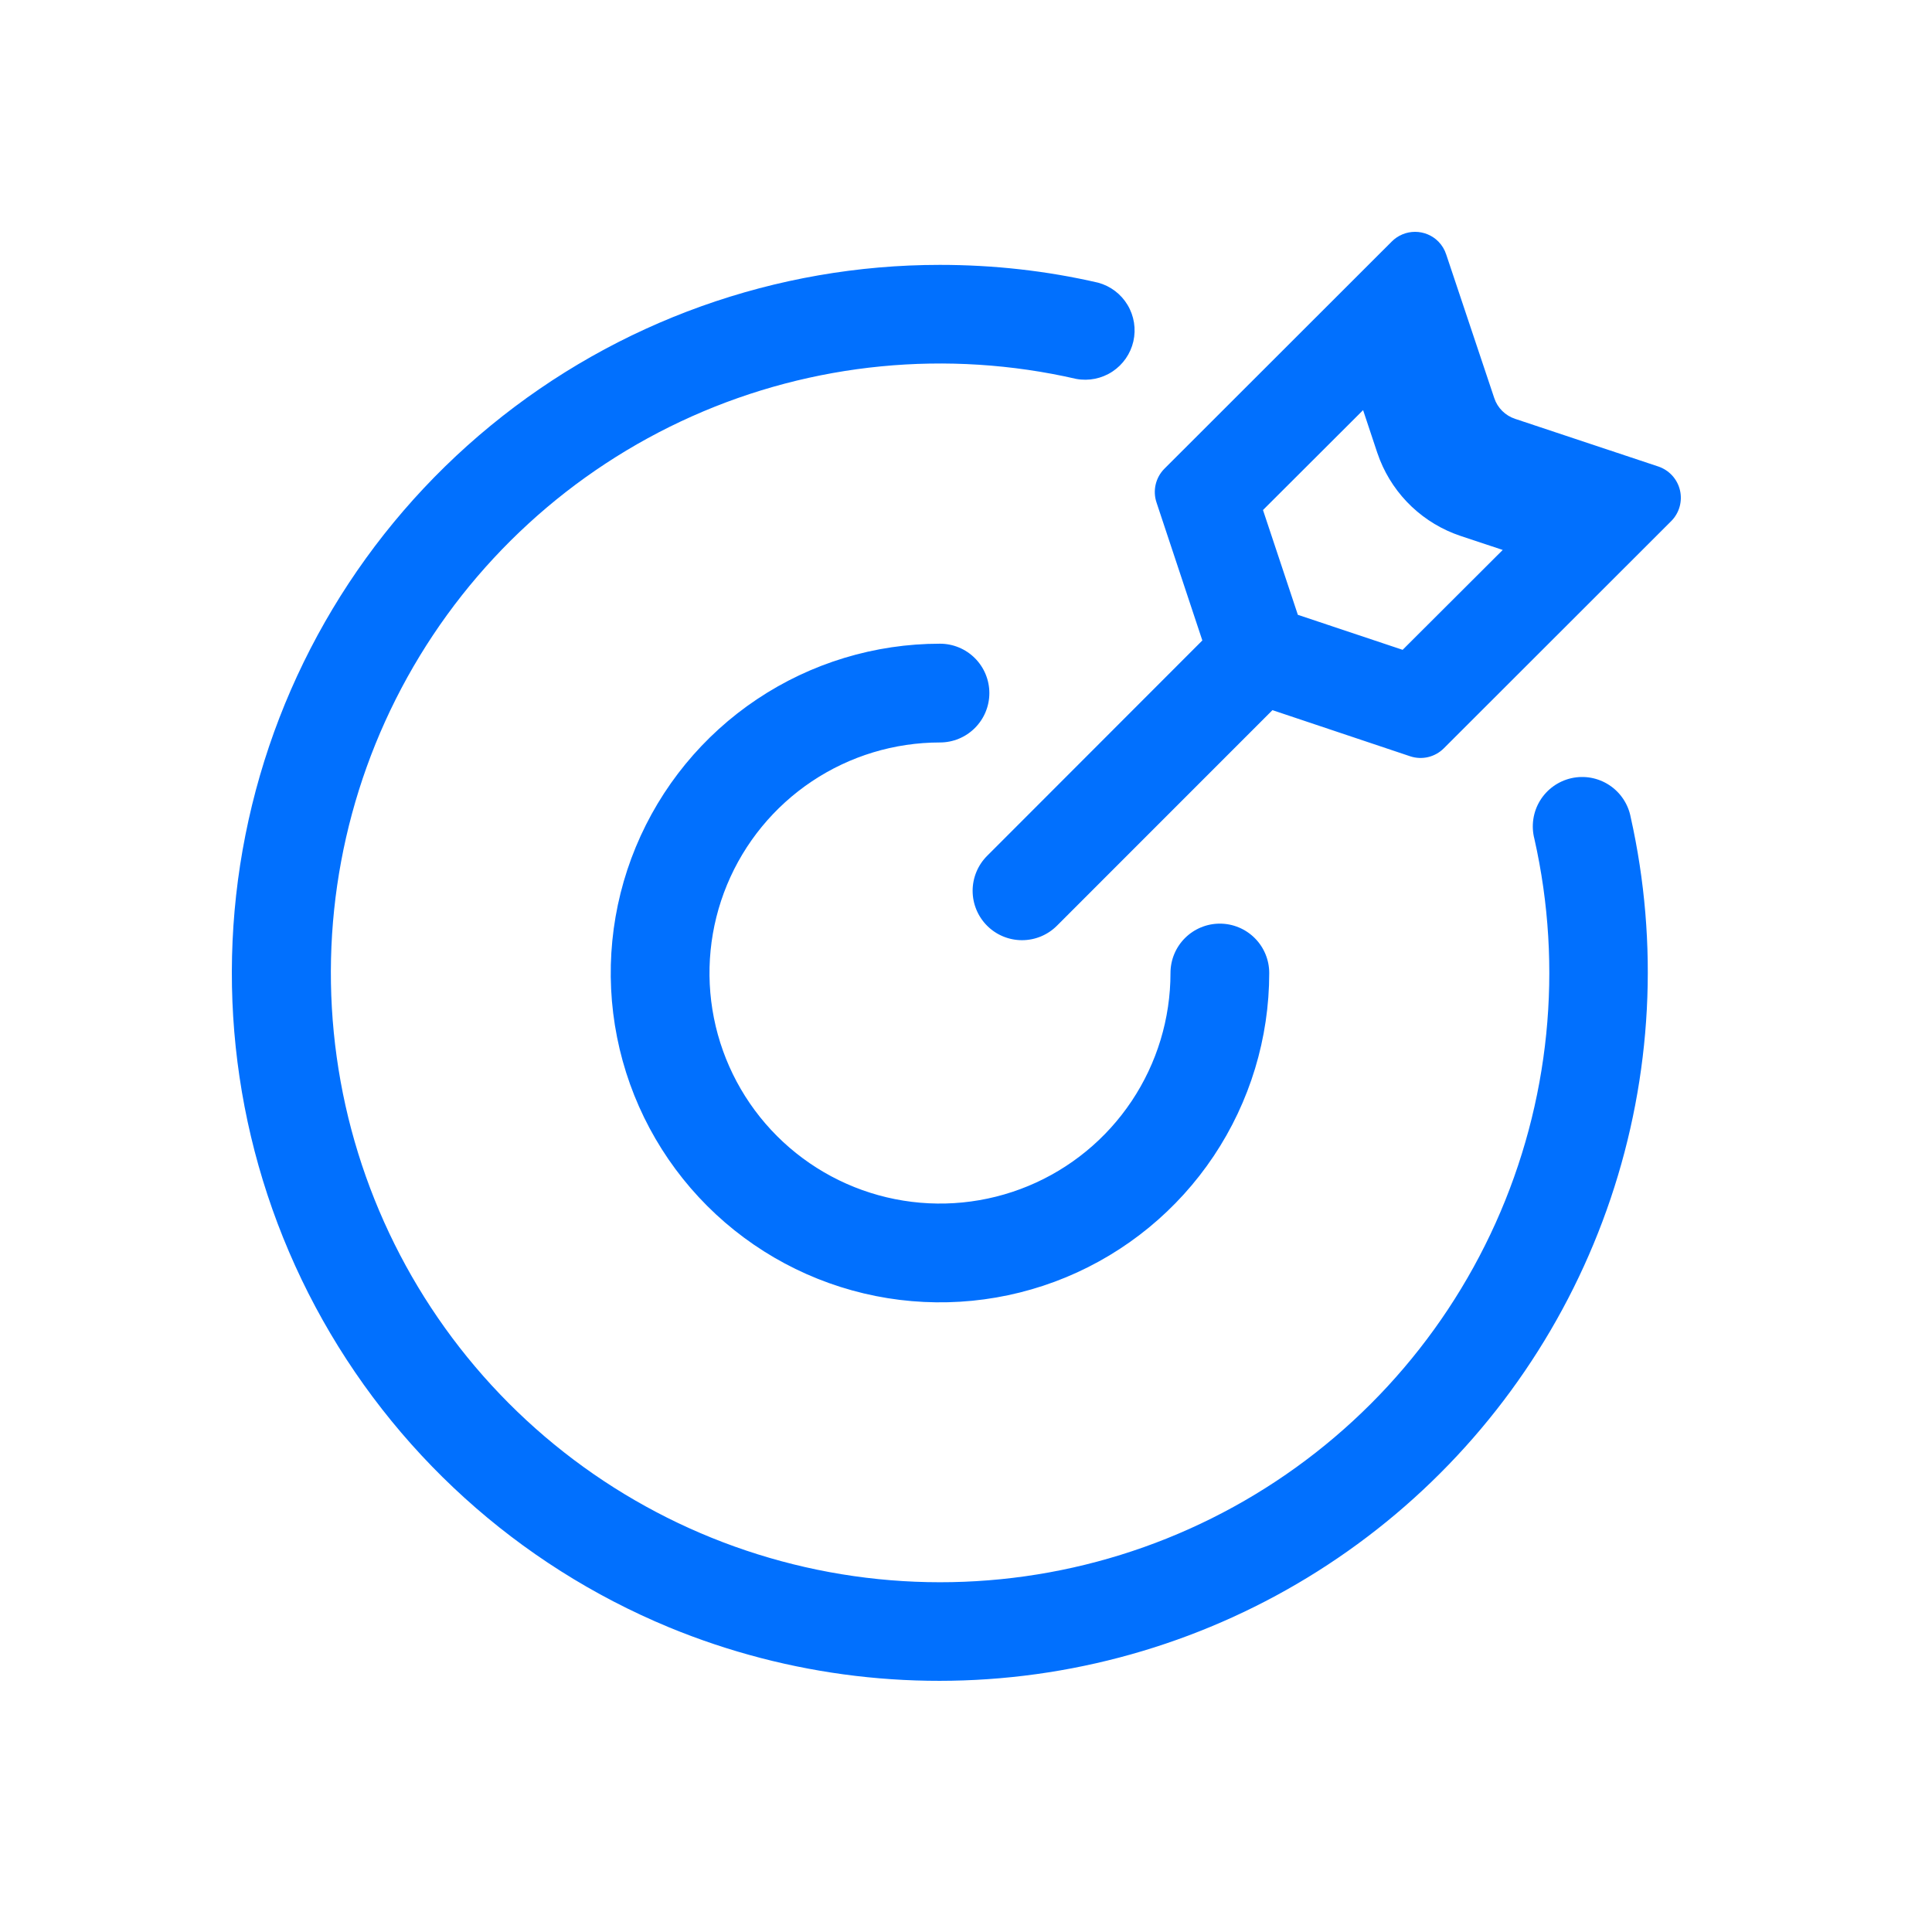 <svg width="100" height="100" viewBox="0 0 100 100" fill="none" xmlns="http://www.w3.org/2000/svg">
<path d="M48.653 13.71C51.434 13.71 54.174 14.016 56.845 14.633C57.481 14.807 58.025 15.22 58.363 15.785C58.702 16.351 58.809 17.025 58.663 17.668C58.516 18.31 58.127 18.872 57.576 19.234C57.026 19.596 56.357 19.732 55.709 19.613C49.043 18.084 42.061 18.763 35.815 21.549C29.57 24.335 24.399 29.077 21.082 35.059C17.765 41.041 16.483 47.939 17.428 54.714C18.372 61.488 21.494 67.772 26.32 72.618C31.147 77.463 37.418 80.608 44.188 81.578C50.958 82.548 57.859 81.29 63.851 77.994C69.844 74.699 74.603 69.544 77.411 63.307C80.219 57.07 80.924 50.089 79.419 43.416C79.333 43.084 79.315 42.738 79.365 42.399C79.415 42.06 79.533 41.734 79.711 41.442C79.89 41.149 80.126 40.895 80.404 40.696C80.683 40.496 80.999 40.354 81.333 40.279C81.668 40.204 82.014 40.197 82.351 40.258C82.688 40.32 83.009 40.449 83.296 40.637C83.582 40.825 83.828 41.069 84.018 41.354C84.209 41.639 84.34 41.96 84.404 42.296C85.87 48.847 85.511 55.675 83.366 62.036C81.222 68.398 77.373 74.048 72.239 78.373C67.106 82.698 60.885 85.531 54.253 86.563C47.621 87.596 40.834 86.789 34.629 84.23C26.795 80.986 20.327 75.125 16.329 67.646C12.332 60.167 11.05 51.533 12.704 43.215C14.357 34.897 18.843 27.41 25.398 22.03C31.952 16.65 40.169 13.709 48.647 13.71H48.653ZM48.653 33.318C49.331 33.318 49.981 33.587 50.46 34.066C50.94 34.546 51.209 35.196 51.209 35.874C51.209 36.552 50.94 37.202 50.46 37.681C49.981 38.161 49.331 38.43 48.653 38.43C46.294 38.43 43.987 39.13 42.025 40.441C40.063 41.753 38.534 43.616 37.631 45.797C36.728 47.977 36.492 50.377 36.952 52.691C37.412 55.006 38.549 57.133 40.217 58.801C41.886 60.47 44.011 61.607 46.326 62.067C48.64 62.528 51.039 62.291 53.219 61.388C55.399 60.485 57.262 58.956 58.573 56.993C59.884 55.031 60.584 52.724 60.584 50.363C60.584 49.685 60.853 49.035 61.332 48.556C61.811 48.077 62.461 47.807 63.139 47.807C63.817 47.807 64.467 48.077 64.946 48.556C65.426 49.035 65.695 49.685 65.695 50.363C65.695 53.735 64.695 57.03 62.823 59.834C60.95 62.637 58.289 64.822 55.175 66.112C52.061 67.402 48.634 67.739 45.328 67.082C42.023 66.424 38.986 64.8 36.603 62.417C34.22 60.033 32.596 56.995 31.939 53.689C31.281 50.382 31.619 46.955 32.909 43.84C34.199 40.726 36.383 38.063 39.185 36.19C41.988 34.317 45.283 33.318 48.653 33.318ZM74.452 12.504C74.637 12.693 74.775 12.922 74.856 13.173L77.343 20.605C77.426 20.856 77.567 21.084 77.755 21.27C77.942 21.456 78.17 21.596 78.421 21.679L85.84 24.148C86.115 24.242 86.362 24.404 86.558 24.619C86.753 24.834 86.89 25.096 86.956 25.379C87.021 25.662 87.014 25.958 86.934 26.237C86.854 26.516 86.704 26.771 86.498 26.976L74.729 38.736C74.506 38.958 74.225 39.114 73.919 39.187C73.612 39.259 73.292 39.245 72.993 39.146L65.862 36.757L54.705 47.917C54.225 48.396 53.575 48.665 52.897 48.664C52.219 48.663 51.569 48.394 51.091 47.914C50.612 47.434 50.343 46.784 50.343 46.106C50.344 45.428 50.614 44.778 51.093 44.299L62.233 33.15L59.862 26.012C59.761 25.712 59.745 25.39 59.816 25.081C59.888 24.772 60.043 24.489 60.266 24.264L72.035 12.504C72.193 12.344 72.381 12.217 72.589 12.131C72.796 12.044 73.019 12 73.244 12C73.468 12 73.691 12.044 73.898 12.131C74.106 12.217 74.294 12.344 74.452 12.504ZM70.552 21.229L65.372 26.399L67.177 31.823L72.6 33.635L77.781 28.465L75.594 27.738C74.655 27.424 73.796 26.909 73.075 26.23C72.355 25.55 71.791 24.722 71.423 23.802L71.285 23.427L70.552 21.223V21.234V21.229Z" fill="#0170FE"/>
</svg>
